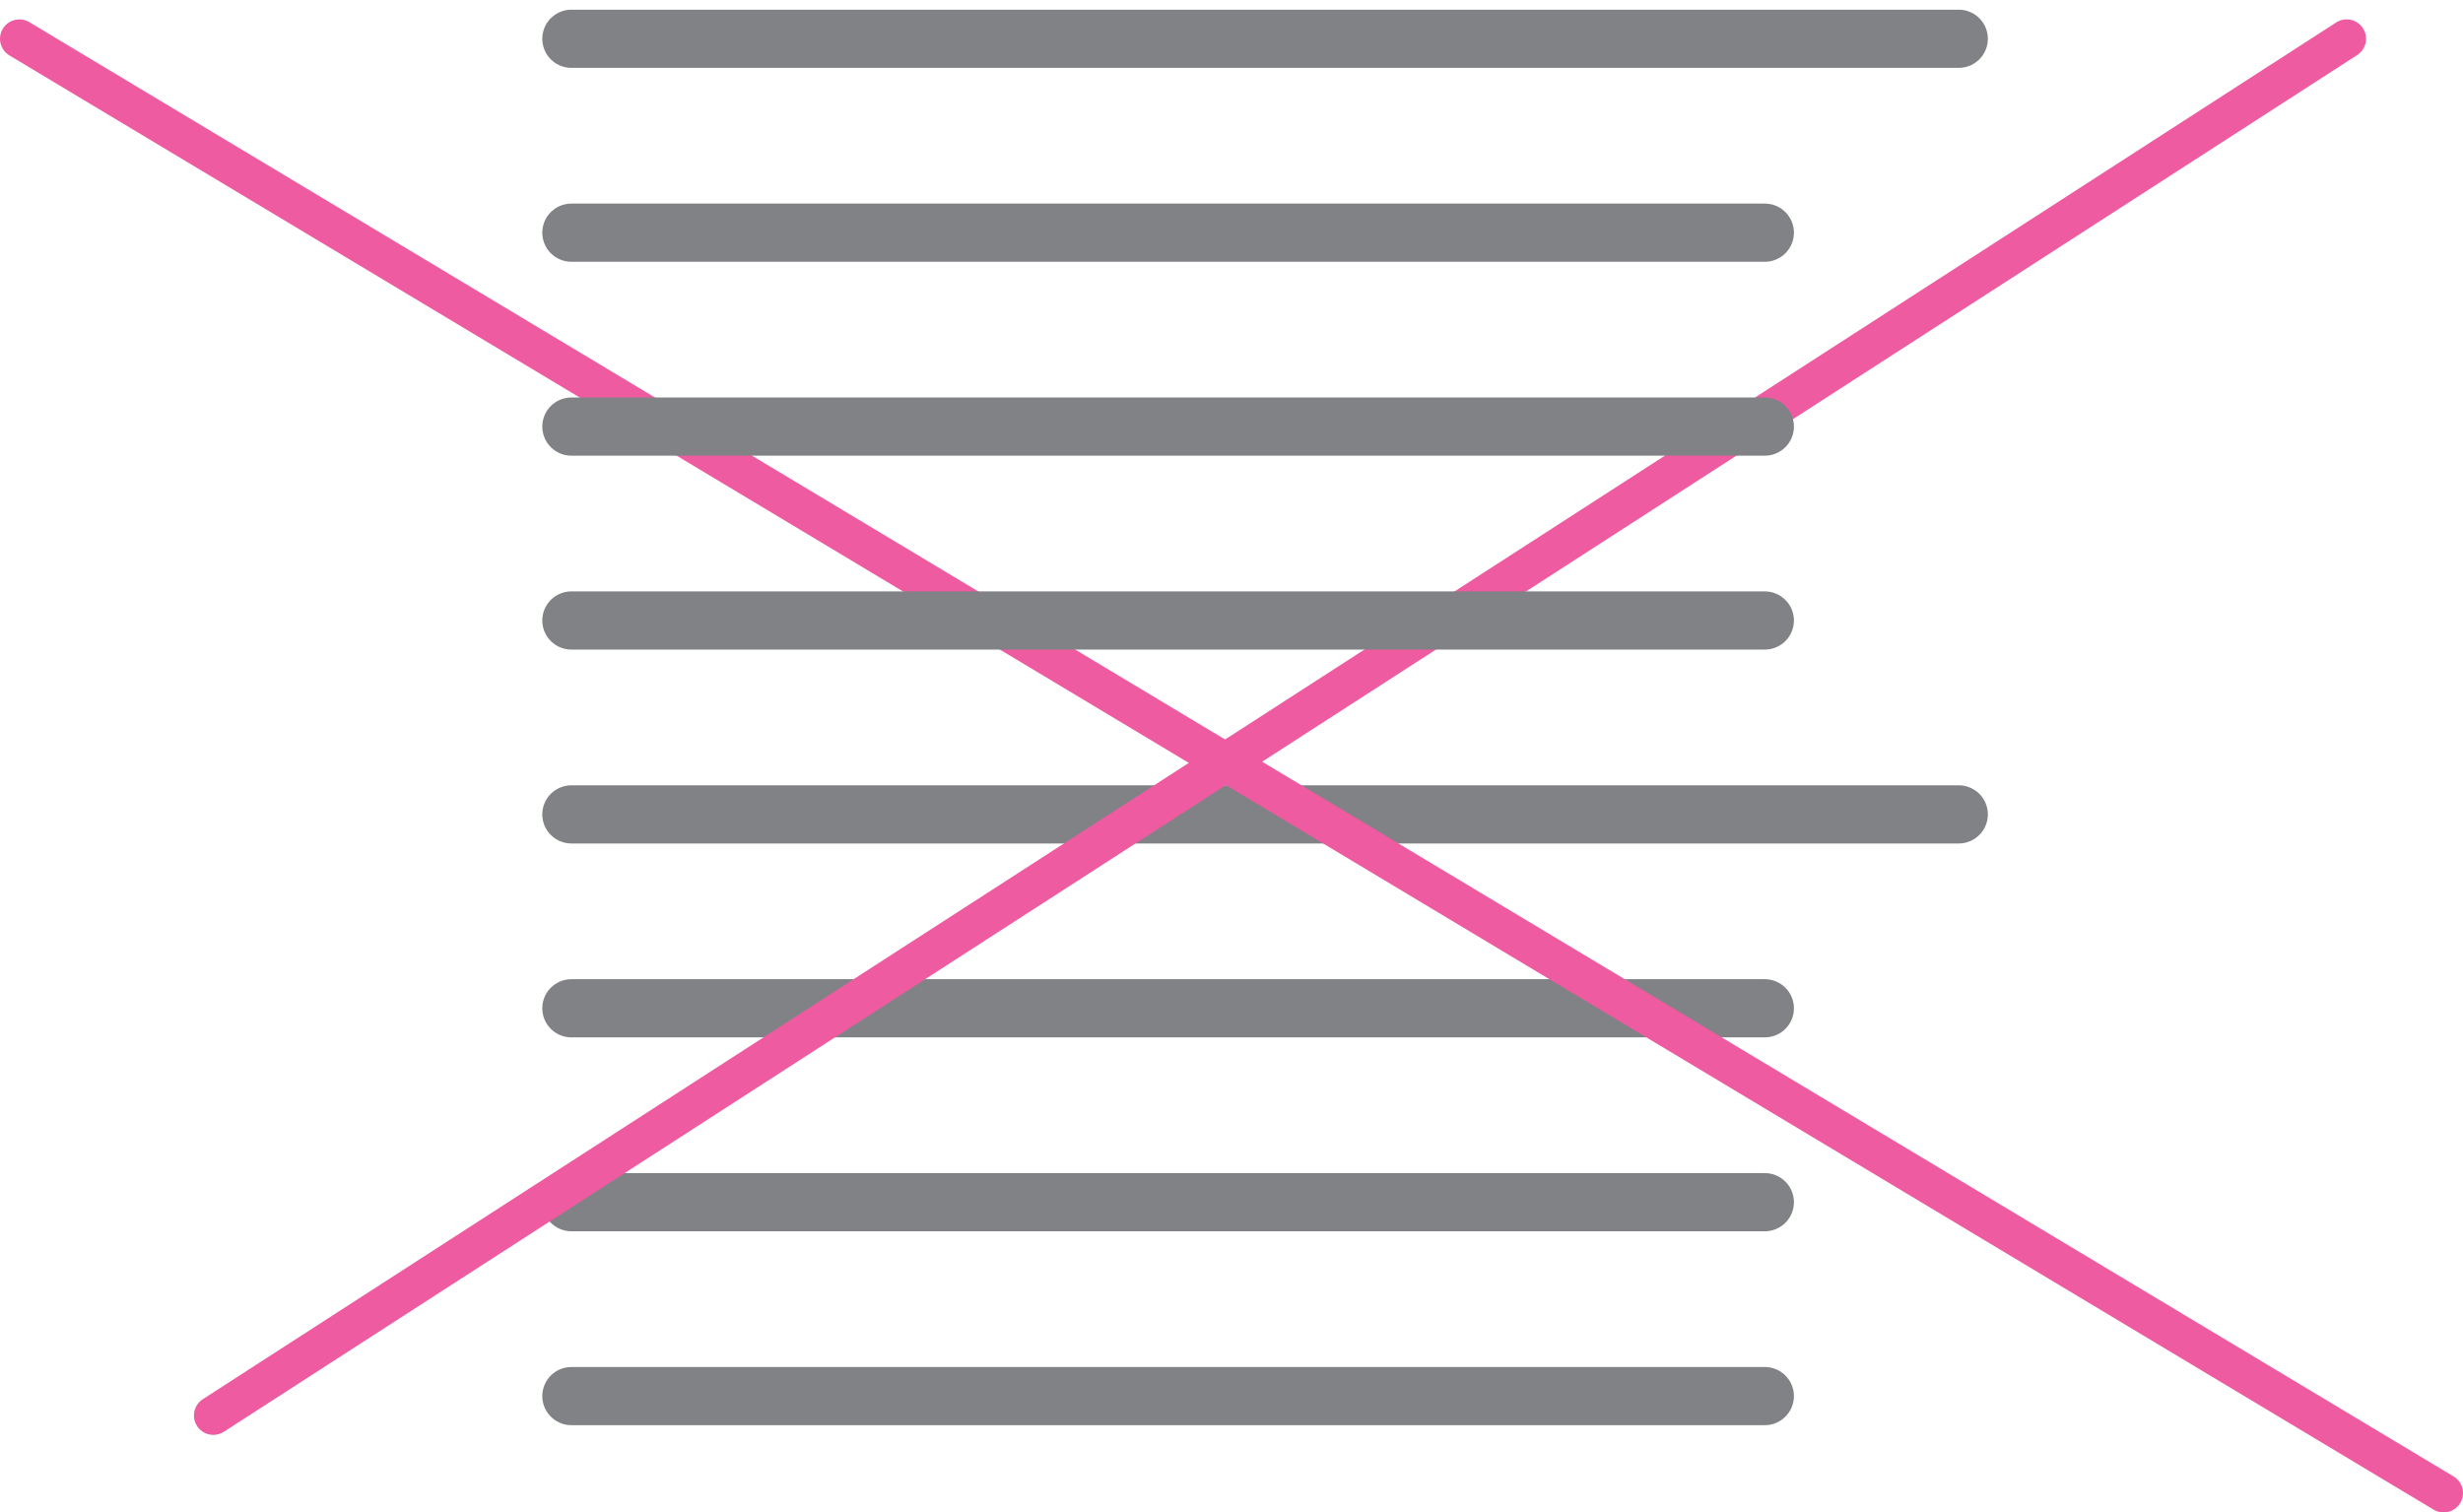 <?xml version="1.0" encoding="UTF-8" standalone="no"?>
<!DOCTYPE svg PUBLIC "-//W3C//DTD SVG 1.1//EN" "http://www.w3.org/Graphics/SVG/1.1/DTD/svg11.dtd">
<svg xmlns:dc="http://purl.org/dc/elements/1.1/" xmlns:xl="http://www.w3.org/1999/xlink" version="1.1" xmlns="http://www.w3.org/2000/svg" viewBox="-661 -57 127 78" width="127" height="78">
  <defs/>
  <g id="Canvas_1" fill-opacity="1" stroke-dasharray="none" stroke="none" stroke-opacity="1" fill="none">
    <title>Canvas 1</title>
    <rect fill="white" x="-661" y="-57" width="127" height="78"/>
    <g id="Canvas_1: Layer 1">
      <title>Layer 1</title>
      <g id="Group_6">
        <g id="Line_16">
          <line x1="-560" y1="-15" x2="-631.538" y2="-15" stroke="#808285" stroke-linecap="round" stroke-linejoin="round" stroke-width="3"/>
        </g>
        <g id="Line_11">
          <line x1="-570" y1="-5" x2="-631.538" y2="-5" stroke="#808285" stroke-linecap="round" stroke-linejoin="round" stroke-width="3"/>
        </g>
        <g id="Line_10">
          <line x1="-570" y1="5" x2="-631.538" y2="5" stroke="#808285" stroke-linecap="round" stroke-linejoin="round" stroke-width="3"/>
        </g>
        <g id="Line_9">
          <line x1="-570" y1="15" x2="-631.538" y2="15" stroke="#808285" stroke-linecap="round" stroke-linejoin="round" stroke-width="3"/>
        </g>
      </g>
      <g id="Line_23">
        <line x1="-660" y1="-55" x2="-535" y2="20" stroke="#ef5ba1" stroke-linecap="round" stroke-linejoin="round" stroke-width="2"/>
      </g>
      <g id="Line_24">
        <line x1="-650" y1="16" x2="-540" y2="-55" stroke="#ef5ba1" stroke-linecap="round" stroke-linejoin="round" stroke-width="2"/>
      </g>
      <g id="Group_25">
        <g id="Line_29">
          <line x1="-560" y1="-55" x2="-631.538" y2="-55" stroke="#808285" stroke-linecap="round" stroke-linejoin="round" stroke-width="3"/>
        </g>
        <g id="Line_28">
          <line x1="-570" y1="-45" x2="-631.538" y2="-45" stroke="#808285" stroke-linecap="round" stroke-linejoin="round" stroke-width="3"/>
        </g>
        <g id="Line_27">
          <line x1="-570" y1="-35" x2="-631.538" y2="-35" stroke="#808285" stroke-linecap="round" stroke-linejoin="round" stroke-width="3"/>
        </g>
        <g id="Line_26">
          <line x1="-570" y1="-25" x2="-631.538" y2="-25" stroke="#808285" stroke-linecap="round" stroke-linejoin="round" stroke-width="3"/>
        </g>
      </g>
    </g>
  </g>
</svg>
